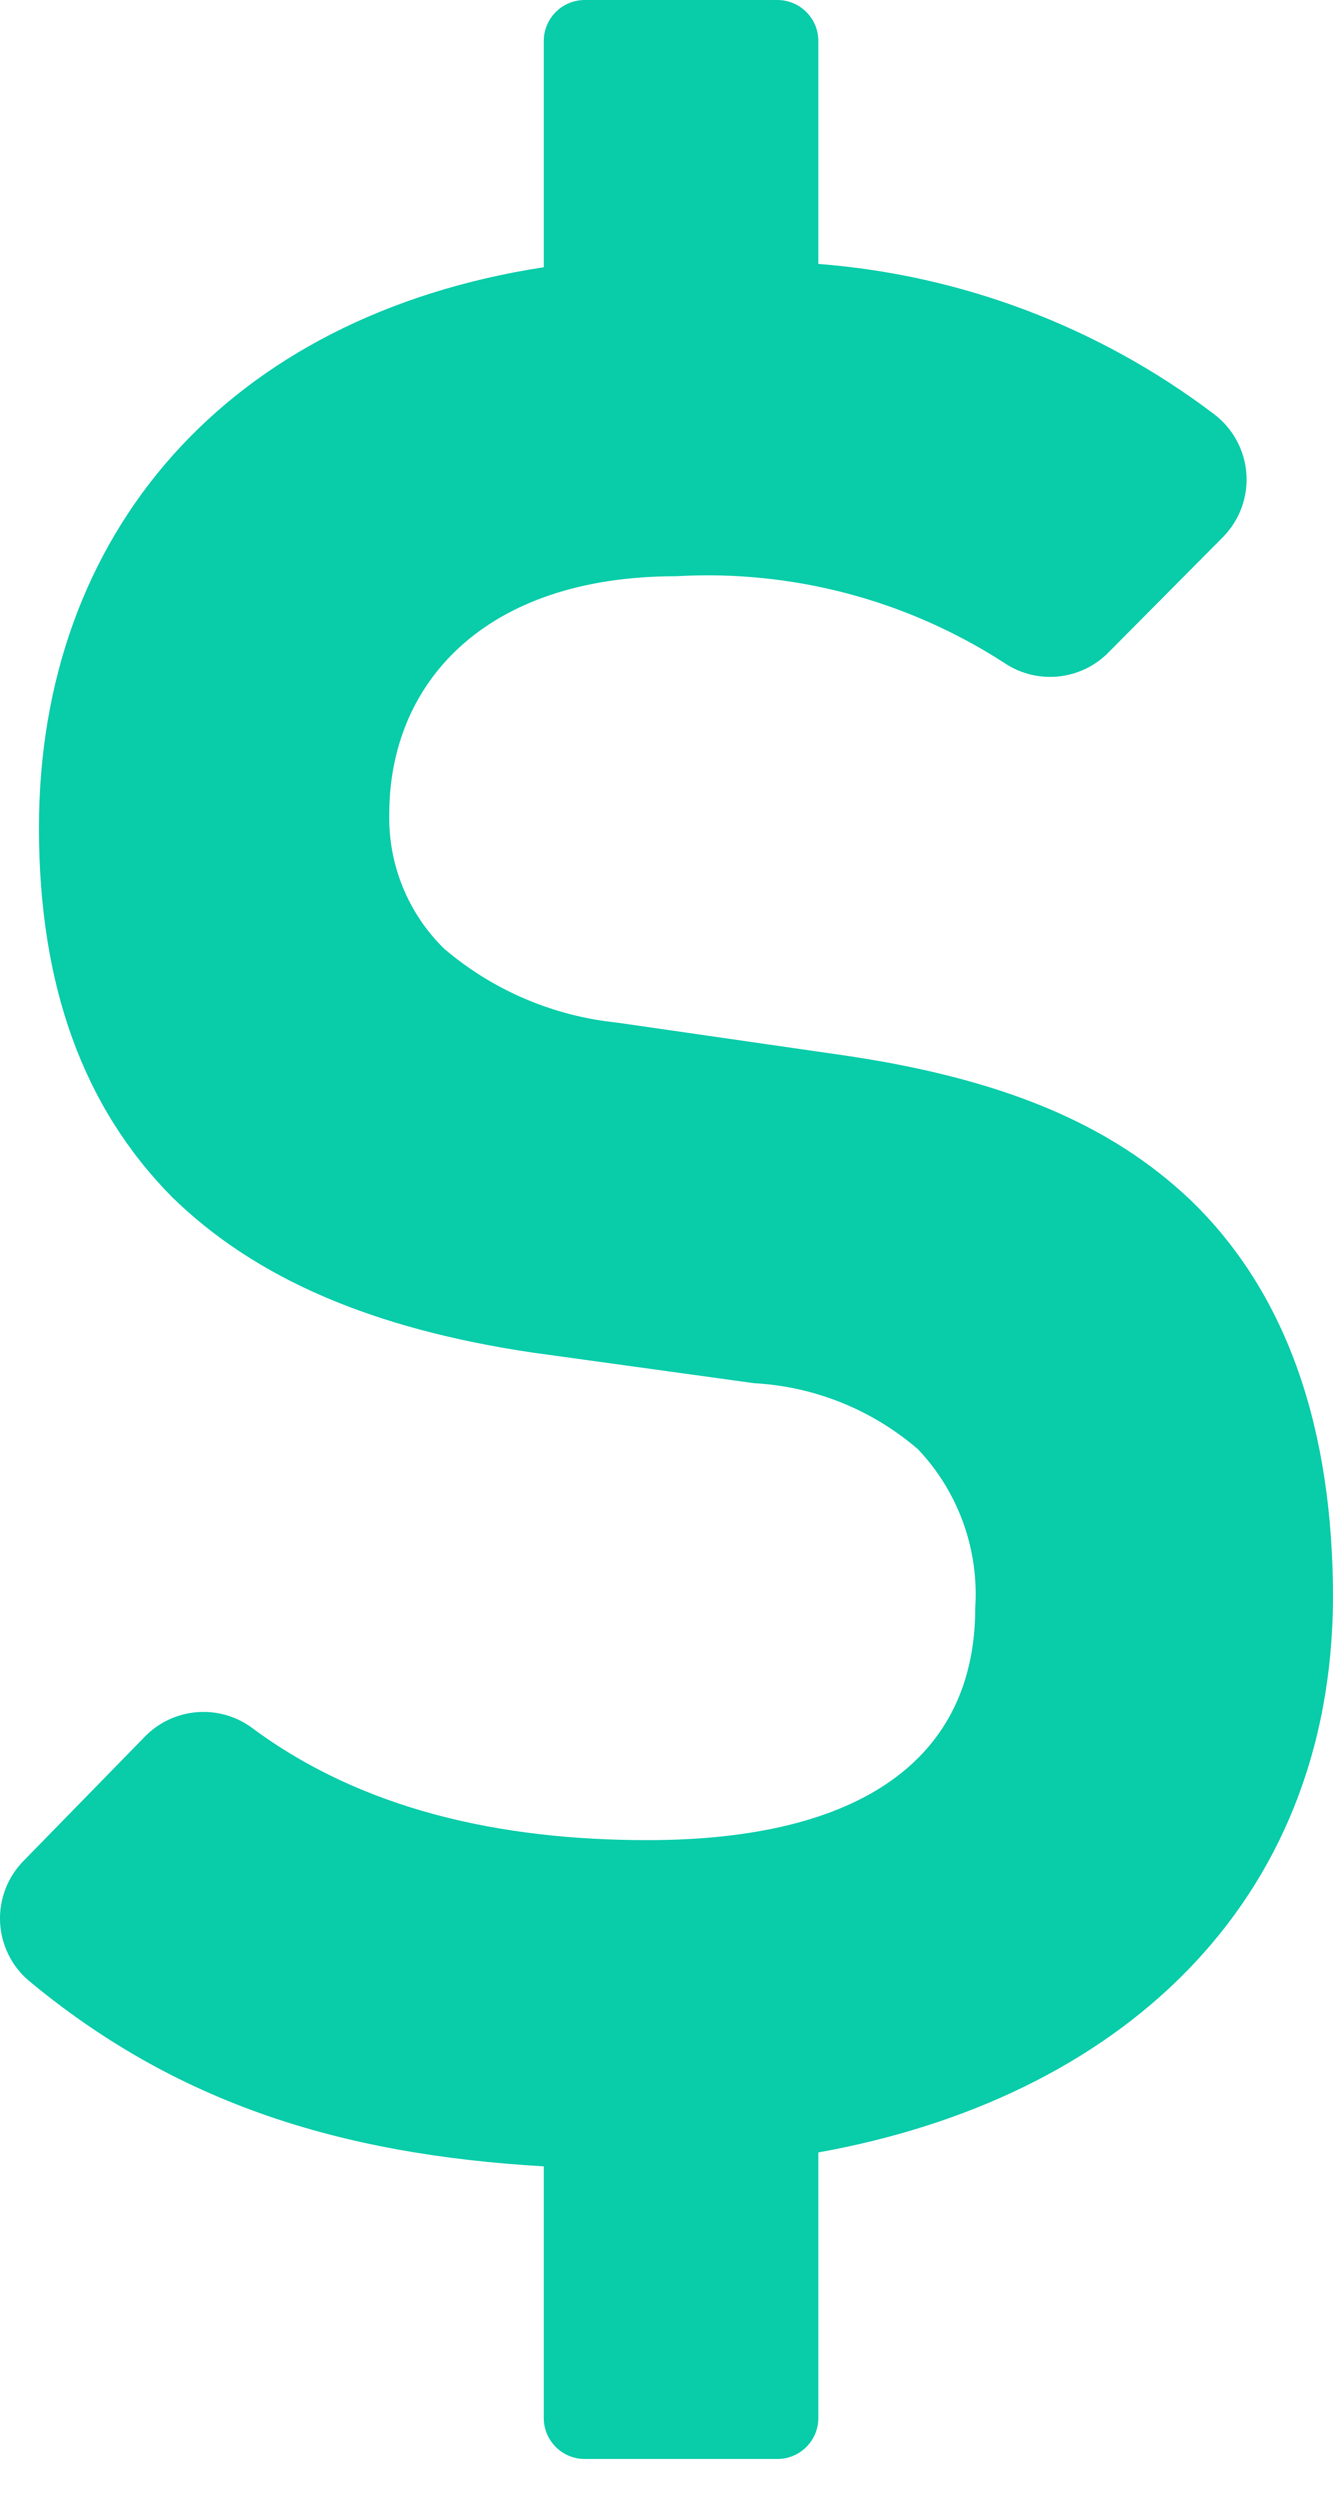 <svg xmlns="http://www.w3.org/2000/svg" xmlns:xlink="http://www.w3.org/1999/xlink" width="32px" height="60px" viewBox="0 0 32 60"><title>A394E9E0-675F-4218-9544-6949AC48A20A</title><g id="Page-1" stroke="none" stroke-width="1" fill="none" fill-rule="evenodd"><g id="Home" transform="translate(-958, -1414)" fill="#09CCA9" fill-rule="nonzero"><g id="Group" transform="translate(119, 1404)"><g id="icon-/-profit" transform="translate(839, 10)"><path d="M19.645,51.664 L19.645,58.038 C19.645,58.582 19.204,59.022 18.661,59.022 L14.038,59.022 C13.494,59.022 13.054,58.582 13.054,58.038 L13.054,51.998 C8.135,51.713 4.201,50.464 0.679,47.532 C0.267,47.176 0.022,46.664 0.001,46.12 C-0.019,45.575 0.187,45.047 0.571,44.66 L3.453,41.709 C4.135,40.985 5.249,40.884 6.05,41.473 C8.696,43.44 12.011,44.168 15.543,44.168 C20.678,44.168 23.412,42.201 23.412,38.591 C23.503,37.185 23.004,35.805 22.035,34.784 C20.934,33.836 19.551,33.279 18.1,33.2 L12.759,32.462 C8.942,31.892 6.129,30.691 4.122,28.724 C1.997,26.57 0.935,23.658 0.935,19.871 C0.935,12.788 5.47,7.584 13.054,6.414 L13.054,0.984 C13.054,0.44 13.494,0 14.038,0 L18.661,0 C19.204,0 19.645,0.44 19.645,0.984 L19.645,6.335 C23.089,6.6 26.384,7.85 29.137,9.935 C29.591,10.275 29.876,10.794 29.92,11.36 C29.963,11.925 29.76,12.481 29.364,12.886 L26.629,15.641 C25.964,16.335 24.895,16.447 24.101,15.906 C21.764,14.397 19.008,13.671 16.231,13.831 C11.598,13.831 9.345,16.428 9.345,19.536 C9.318,20.751 9.795,21.923 10.664,22.773 C11.83,23.767 13.271,24.384 14.795,24.543 L20.048,25.301 C24.121,25.871 26.678,27.012 28.557,28.783 C30.938,31.065 32,34.361 32,38.355 C31.97,45.742 26.826,50.375 19.645,51.664 Z" id="Path"></path></g></g></g></g></svg>